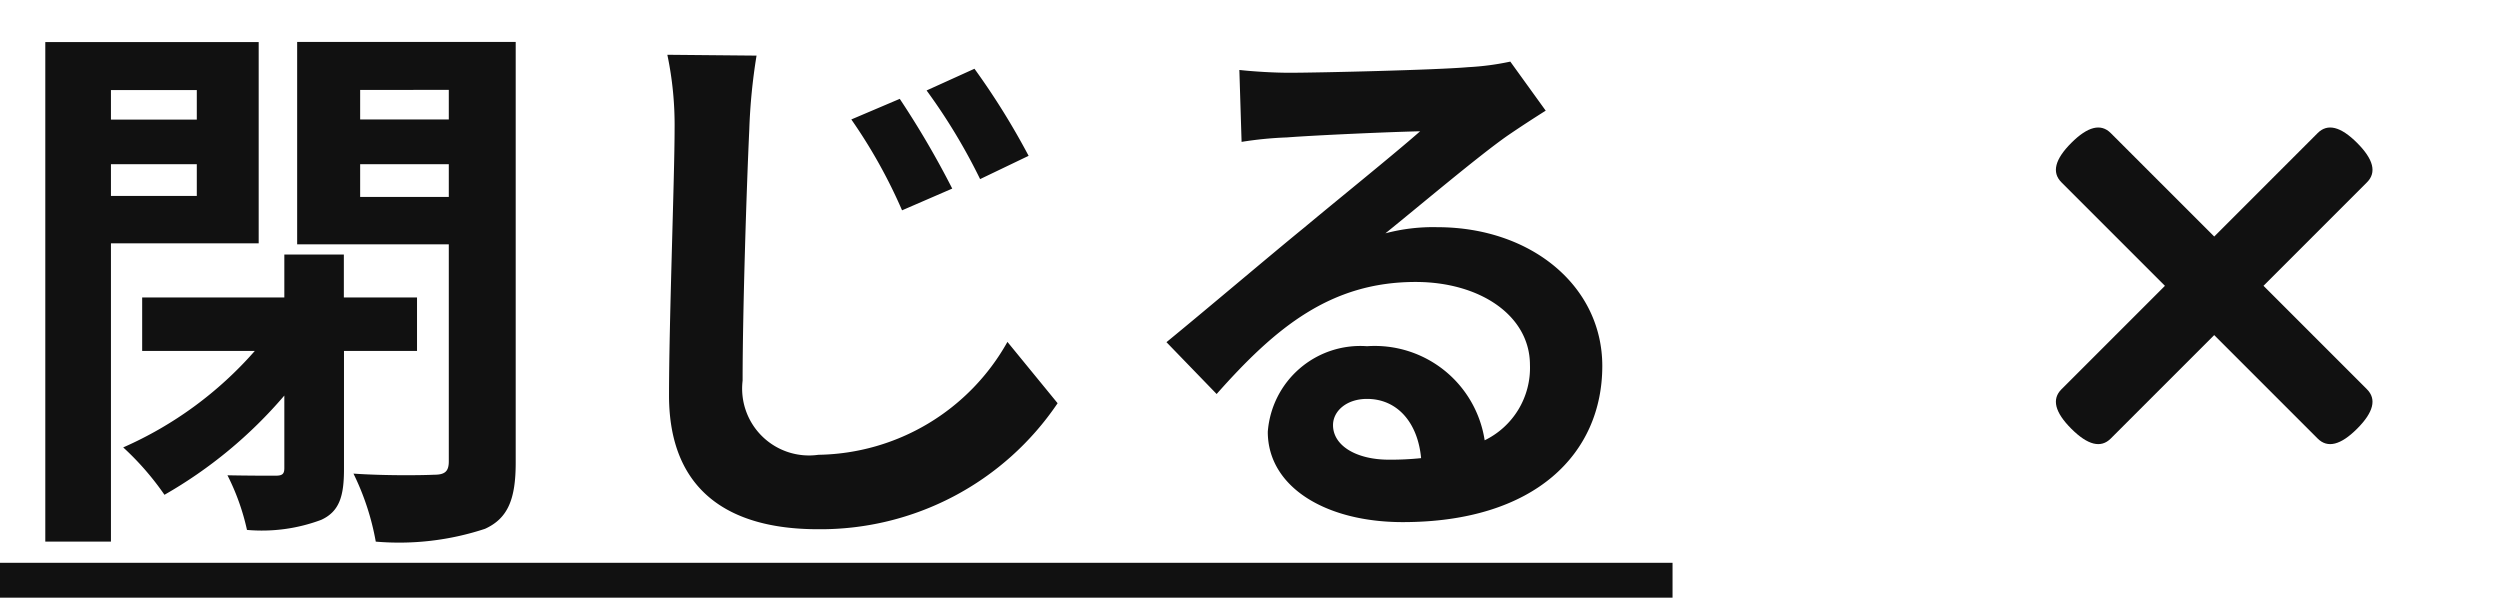 <svg xmlns="http://www.w3.org/2000/svg" width="71.747" height="17.152" viewBox="0 0 71.747 17.152"><g transform="translate(-140 -794.848)"><path d="M11-8q.6,0,.6,1T11-6H6.8v4.2q0,.6-1,.6t-1-.6V-6H.6Q0-6,0-7T.6-8H4.8v-4.2q0-.6,1-.6t1,.6V-8Z" transform="translate(194.494 803.899) rotate(45)" fill="#111"/><path d="M5.648-11.568v.848H3.184v-.848ZM3.184-8.528V-9.44H5.648v.912Zm4.24,1.36v-5.776H1.3V1.392H3.184v-8.56ZM11.968-4.08V-5.616h-2.1V-6.848H8.16v1.232H4.08V-4.08H7.312A10.8,10.8,0,0,1,3.536-1.312,8.027,8.027,0,0,1,4.72.048,13,13,0,0,0,8.16-2.8V-.72C8.16-.544,8.1-.5,7.9-.5S7.12-.5,6.528-.512a6.579,6.579,0,0,1,.56,1.568A4.86,4.86,0,0,0,9.216.768c.528-.24.656-.688.656-1.456V-4.08ZM10.336-8.5V-9.44H12.88V-8.5Zm2.544-3.072v.848H10.336v-.848Zm1.92-1.376H8.528v5.808H12.88V-.912c0,.288-.112.384-.416.384-.32.016-1.392.032-2.32-.032a7.346,7.346,0,0,1,.64,1.952,7.86,7.86,0,0,0,3.136-.368c.656-.3.88-.848.88-1.9Zm11.024,1.632-1.392.592a14.953,14.953,0,0,1,1.456,2.608l1.44-.624A25.773,25.773,0,0,0,25.824-11.312Zm2.144-.864-1.376.624a16.739,16.739,0,0,1,1.536,2.544L29.52-9.68A20.99,20.99,0,0,0,27.968-12.176Zm-8.816-.4a9.8,9.8,0,0,1,.208,2.128c0,1.376-.16,5.52-.16,7.648,0,2.7,1.68,3.84,4.272,3.84a8.207,8.207,0,0,0,6.88-3.616l-1.44-1.76A6.326,6.326,0,0,1,23.488-1.1a1.919,1.919,0,0,1-2.176-2.128c0-1.968.112-5.5.192-7.216a16.538,16.538,0,0,1,.208-2.112ZM39.856-.96c-.928,0-1.6-.4-1.6-.992,0-.4.384-.752.976-.752.864,0,1.456.672,1.552,1.7A8.353,8.353,0,0,1,39.856-.96Zm3.488-11.424a7.641,7.641,0,0,1-1.216.16c-.9.08-4.288.16-5.12.16-.448,0-.992-.032-1.44-.08l.064,2.064a10.456,10.456,0,0,1,1.3-.128c.832-.064,3.008-.16,3.824-.176-.784.688-2.432,2.016-3.312,2.752-.944.768-2.848,2.384-3.968,3.3l1.44,1.488c1.7-1.92,3.28-3.216,5.712-3.216,1.84,0,3.28.96,3.28,2.384a2.31,2.31,0,0,1-1.3,2.16,3.19,3.19,0,0,0-3.376-2.7A2.662,2.662,0,0,0,36.384-1.76c0,1.584,1.664,2.592,3.872,2.592,3.824,0,5.728-1.984,5.728-4.48,0-2.3-2.048-3.984-4.736-3.984a5.328,5.328,0,0,0-1.488.176c.992-.8,2.656-2.208,3.5-2.8q.528-.36,1.1-.72ZM0,2H48V3H0Z" transform="translate(140 809)" fill="#111"/></g></svg>